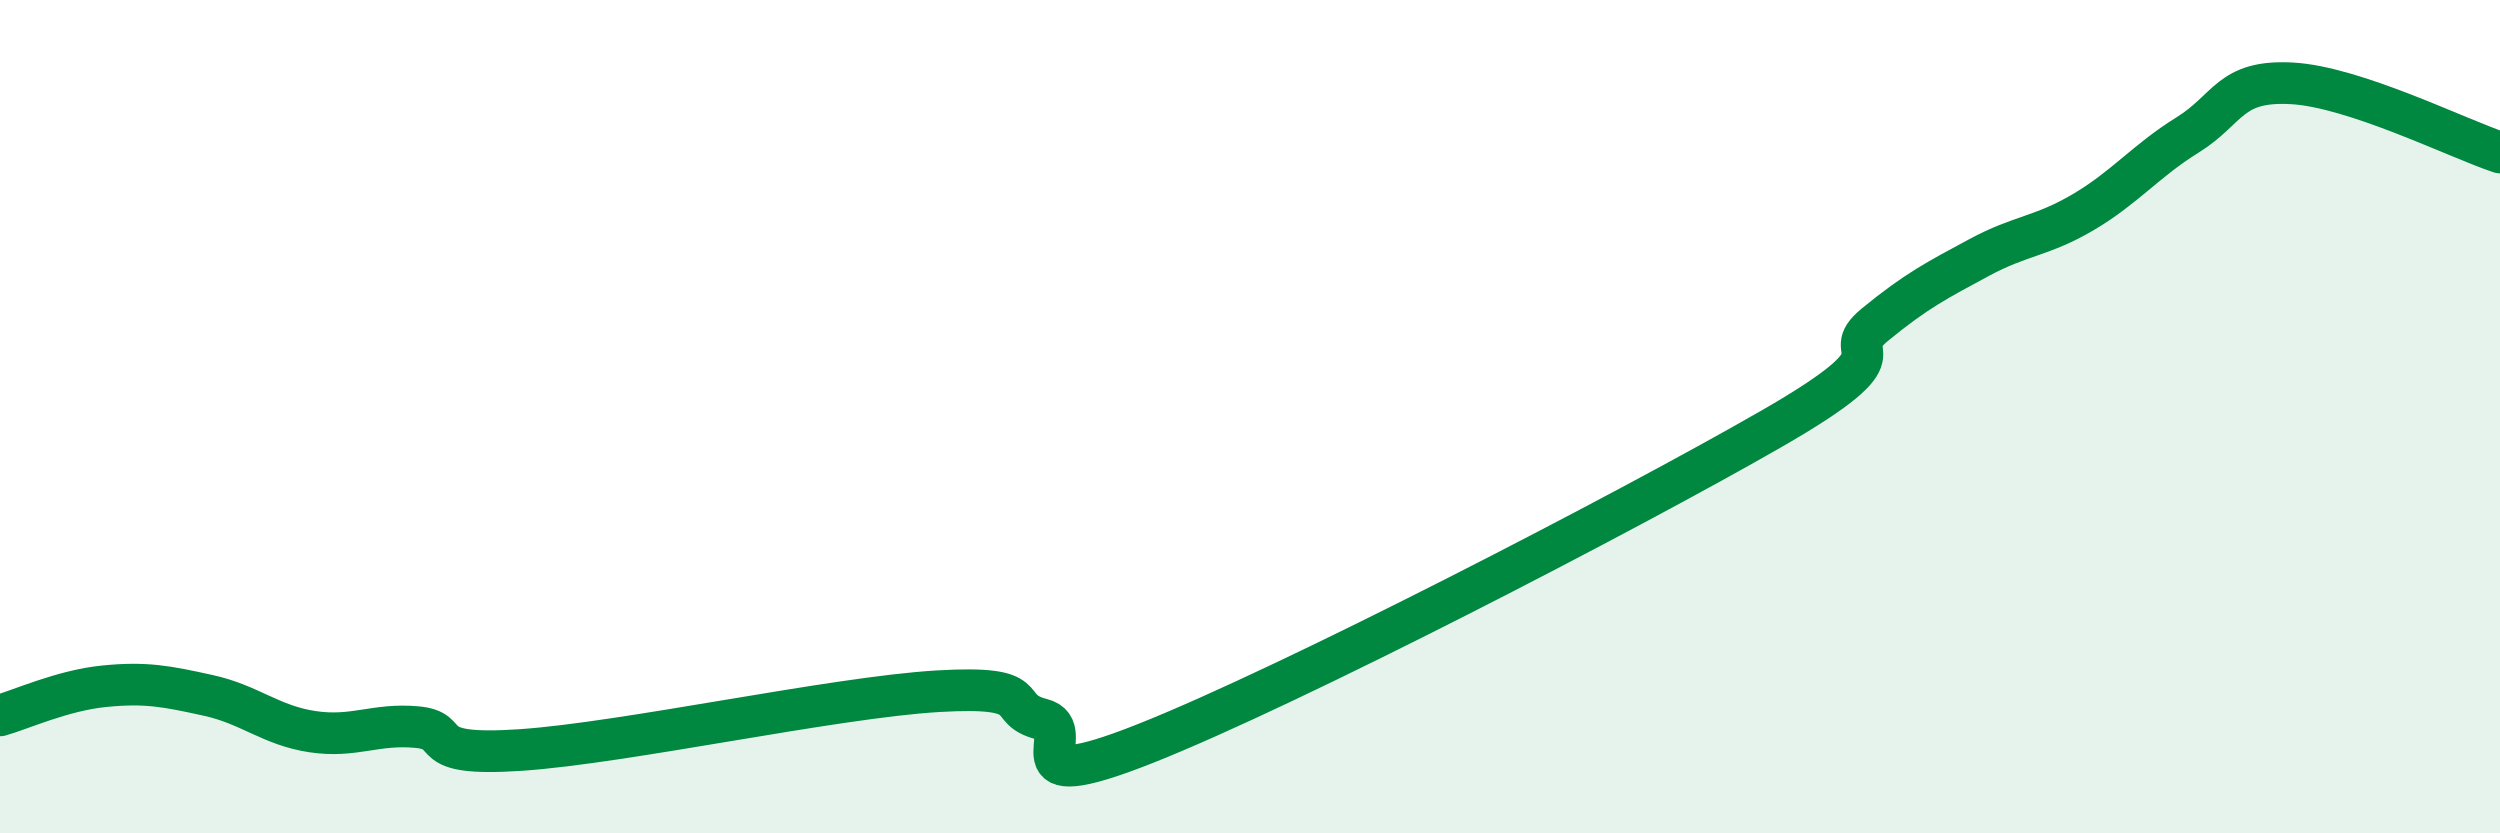 
    <svg width="60" height="20" viewBox="0 0 60 20" xmlns="http://www.w3.org/2000/svg">
      <path
        d="M 0,17.17 C 0.5,17.03 1.5,16.57 2.5,16.47 C 3.5,16.37 4,16.47 5,16.69 C 6,16.91 6.5,17.41 7.5,17.56 C 8.5,17.71 9,17.36 10,17.45 C 11,17.54 10,18.17 12.5,18 C 15,17.83 20,16.74 22.5,16.59 C 25,16.44 24,17.01 25,17.26 C 26,17.51 24,19.23 27.5,17.84 C 31,16.45 39,12.31 42.5,10.3 C 46,8.29 44,8.61 45,7.79 C 46,6.97 46.5,6.72 47.5,6.18 C 48.5,5.64 49,5.68 50,5.09 C 51,4.5 51.5,3.86 52.5,3.24 C 53.5,2.62 53.5,1.92 55,2 C 56.5,2.08 59,3.33 60,3.66L60 20L0 20Z"
        fill="#008740"
        opacity="0.1"
        stroke-linecap="round"
        stroke-linejoin="round"
      />
      <path
        d="M 0,17.17 C 0.5,17.03 1.5,16.57 2.5,16.47 C 3.5,16.37 4,16.47 5,16.69 C 6,16.91 6.5,17.41 7.5,17.56 C 8.5,17.71 9,17.36 10,17.45 C 11,17.54 10,18.17 12.5,18 C 15,17.83 20,16.74 22.5,16.59 C 25,16.44 24,17.01 25,17.26 C 26,17.51 24,19.23 27.5,17.84 C 31,16.45 39,12.31 42.5,10.3 C 46,8.29 44,8.61 45,7.79 C 46,6.97 46.5,6.72 47.5,6.18 C 48.5,5.64 49,5.68 50,5.09 C 51,4.5 51.5,3.86 52.5,3.24 C 53.5,2.62 53.5,1.92 55,2 C 56.5,2.08 59,3.33 60,3.66"
        stroke="#008740"
        stroke-width="1"
        fill="none"
        stroke-linecap="round"
        stroke-linejoin="round"
      />
    </svg>
  